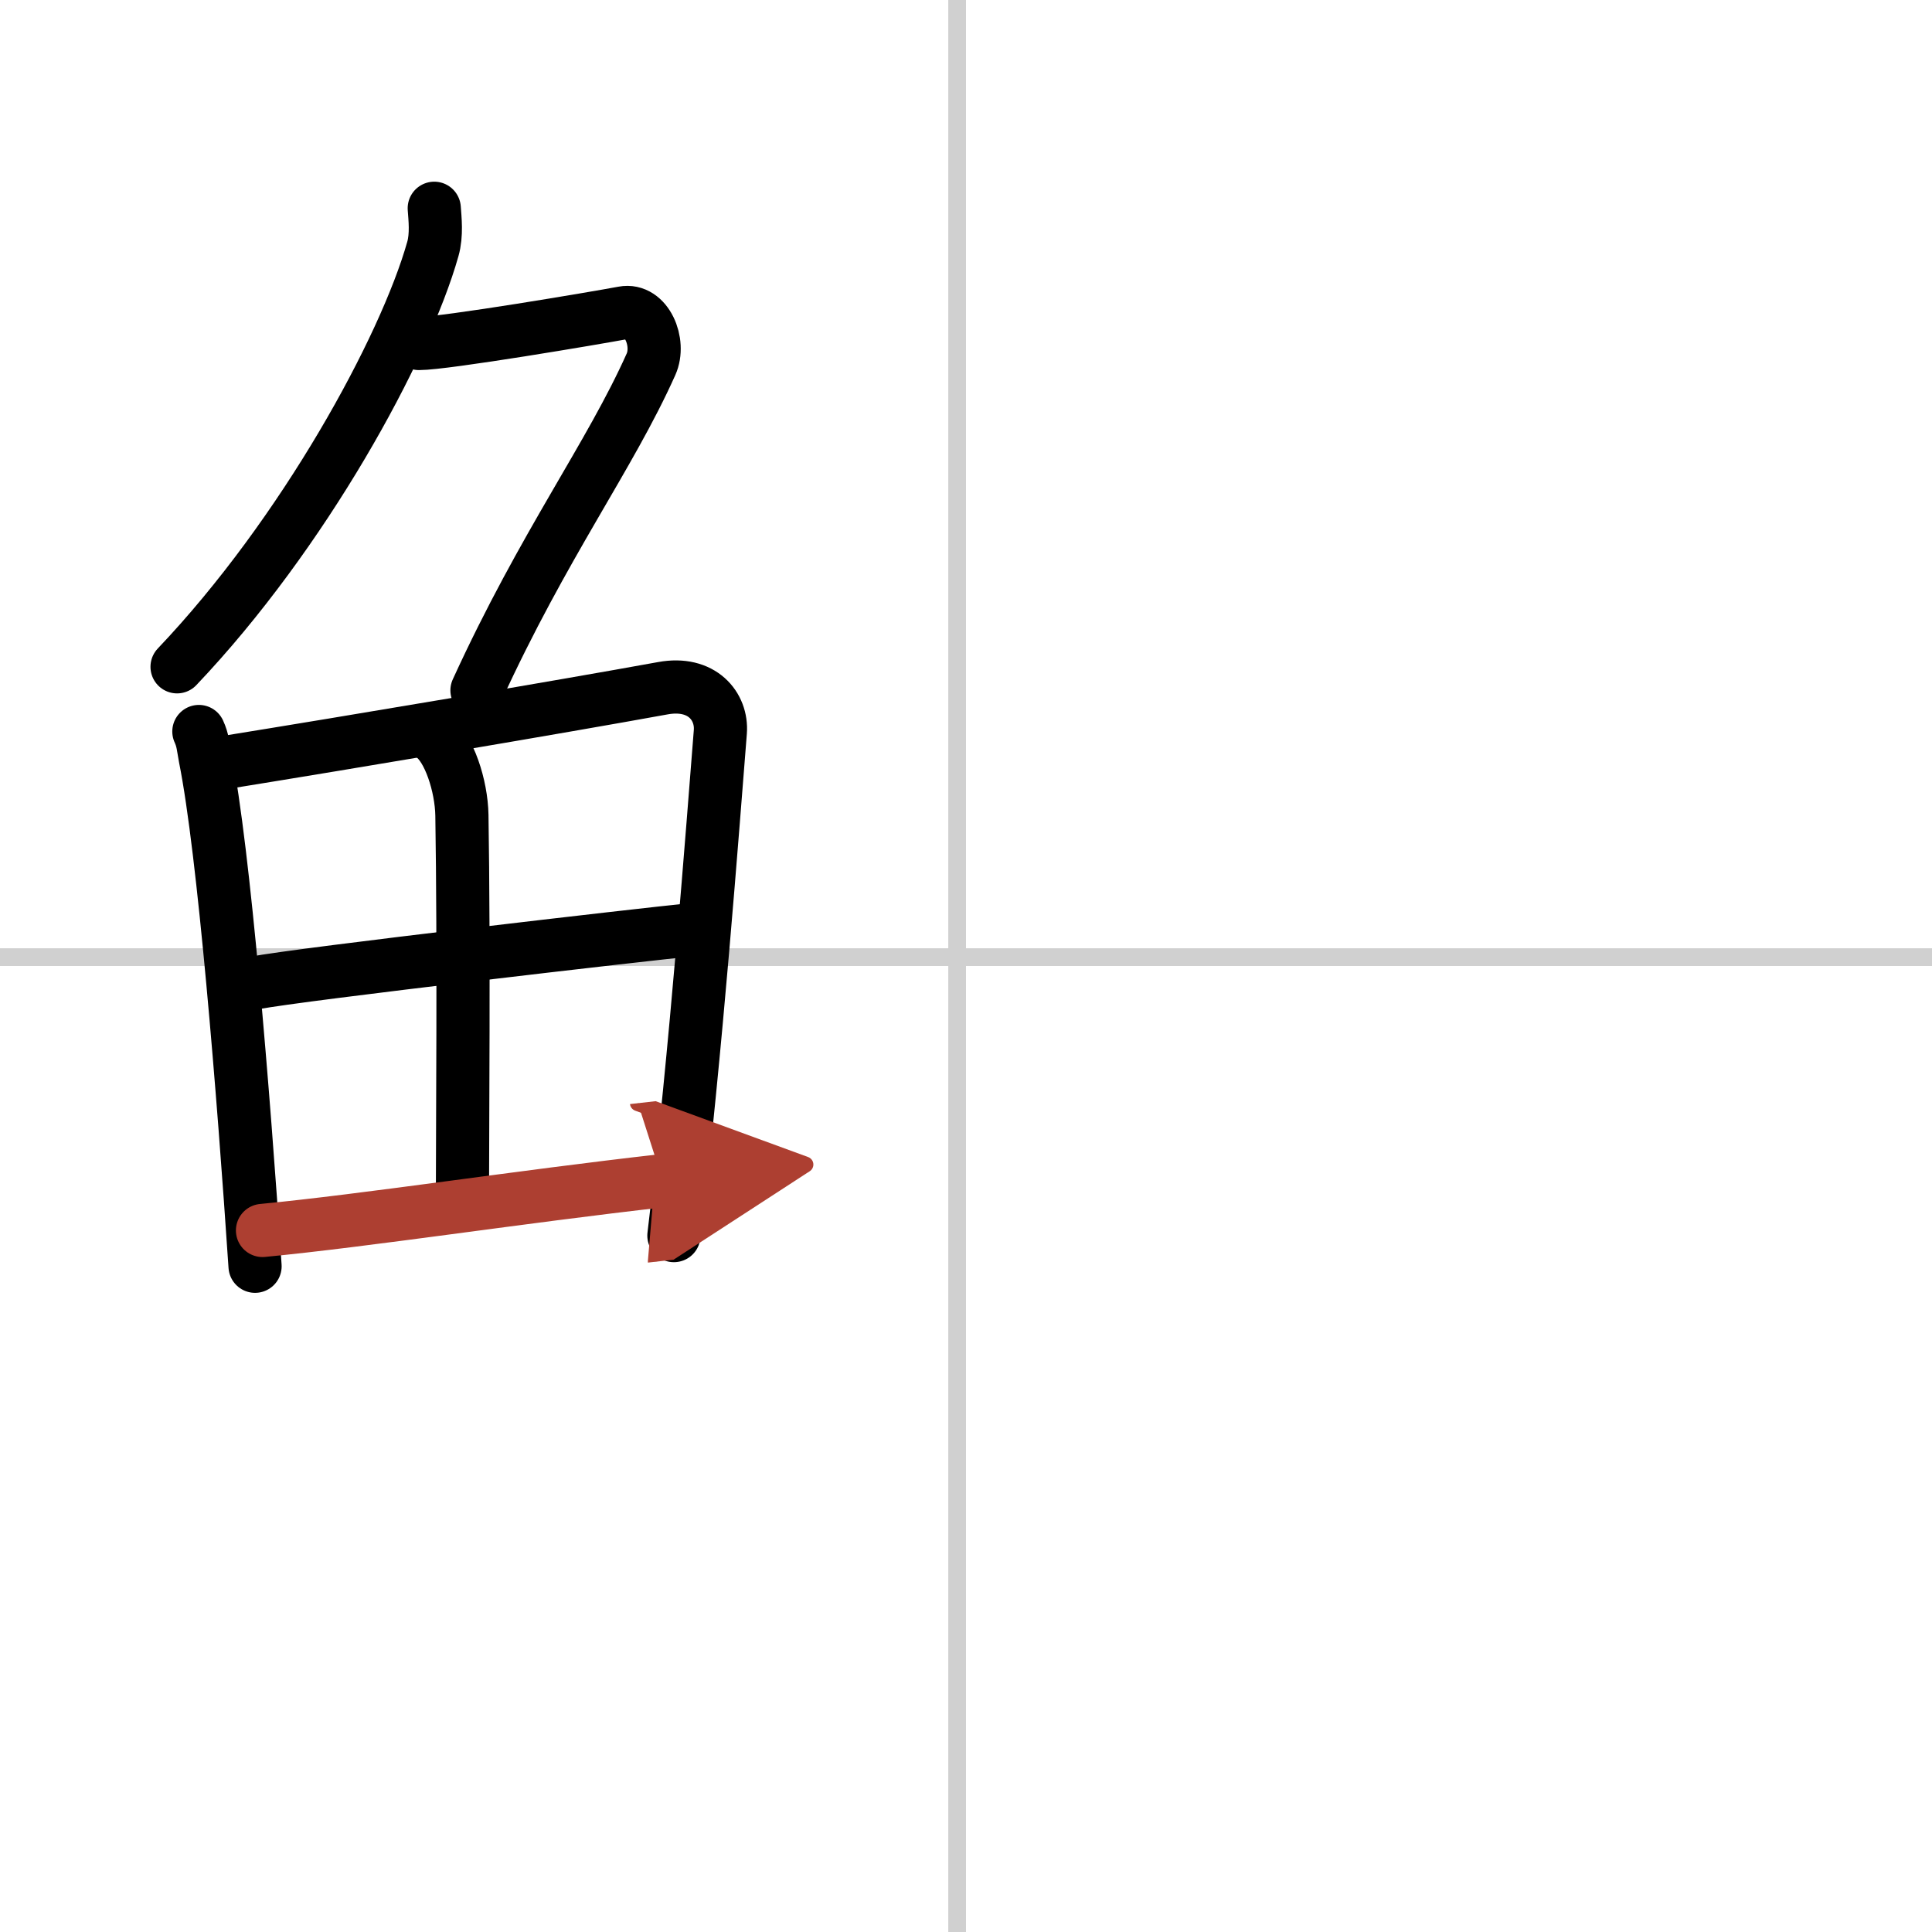 <svg width="400" height="400" viewBox="0 0 109 109" xmlns="http://www.w3.org/2000/svg"><defs><marker id="a" markerWidth="4" orient="auto" refX="1" refY="5" viewBox="0 0 10 10"><polyline points="0 0 10 5 0 10 1 5" fill="#ad3f31" stroke="#ad3f31"/></marker></defs><g fill="none" stroke="#000" stroke-linecap="round" stroke-linejoin="round" stroke-width="3"><rect width="100%" height="100%" fill="#fff" stroke="#fff"/><line x1="54" x2="54" y2="109" stroke="#d0d0d0" stroke-width="1"/><line x2="109" y1="54" y2="54" stroke="#d0d0d0" stroke-width="1"/><path d="m24.5 11.75c0.04 0.57 0.15 1.5-0.08 2.3-1.58 5.6-7.28 16.05-14.43 23.57"/><path d="m23.64 19.38c1.46 0 9.98-1.44 11.52-1.73 1.32-0.25 2.12 1.67 1.57 2.9-2.32 5.19-6.05 10.16-9.82 18.4"/><path d="m11.22 41.27c0.23 0.5 0.24 0.85 0.36 1.49 1.05 5.22 2.16 18.94 2.81 28.68"/><path d="m12.31 43.08c8.11-1.31 19.02-3.15 25.08-4.25 2.22-0.41 3.36 1.03 3.25 2.46-0.42 5.26-1.38 18.21-2.62 28.42"/><path d="m24.41 41.54c0.92 0.65 1.62 2.78 1.65 4.46 0.12 7.44 0.03 17.97 0.03 21.66"/><path d="m14.33 55.46c2.64-0.51 22.35-2.78 24.53-2.99"/><path d="m14.81 69.42c5.84-0.56 14.52-1.9 22.58-2.81" marker-end="url(#a)" stroke="#ad3f31"/></g></svg>
